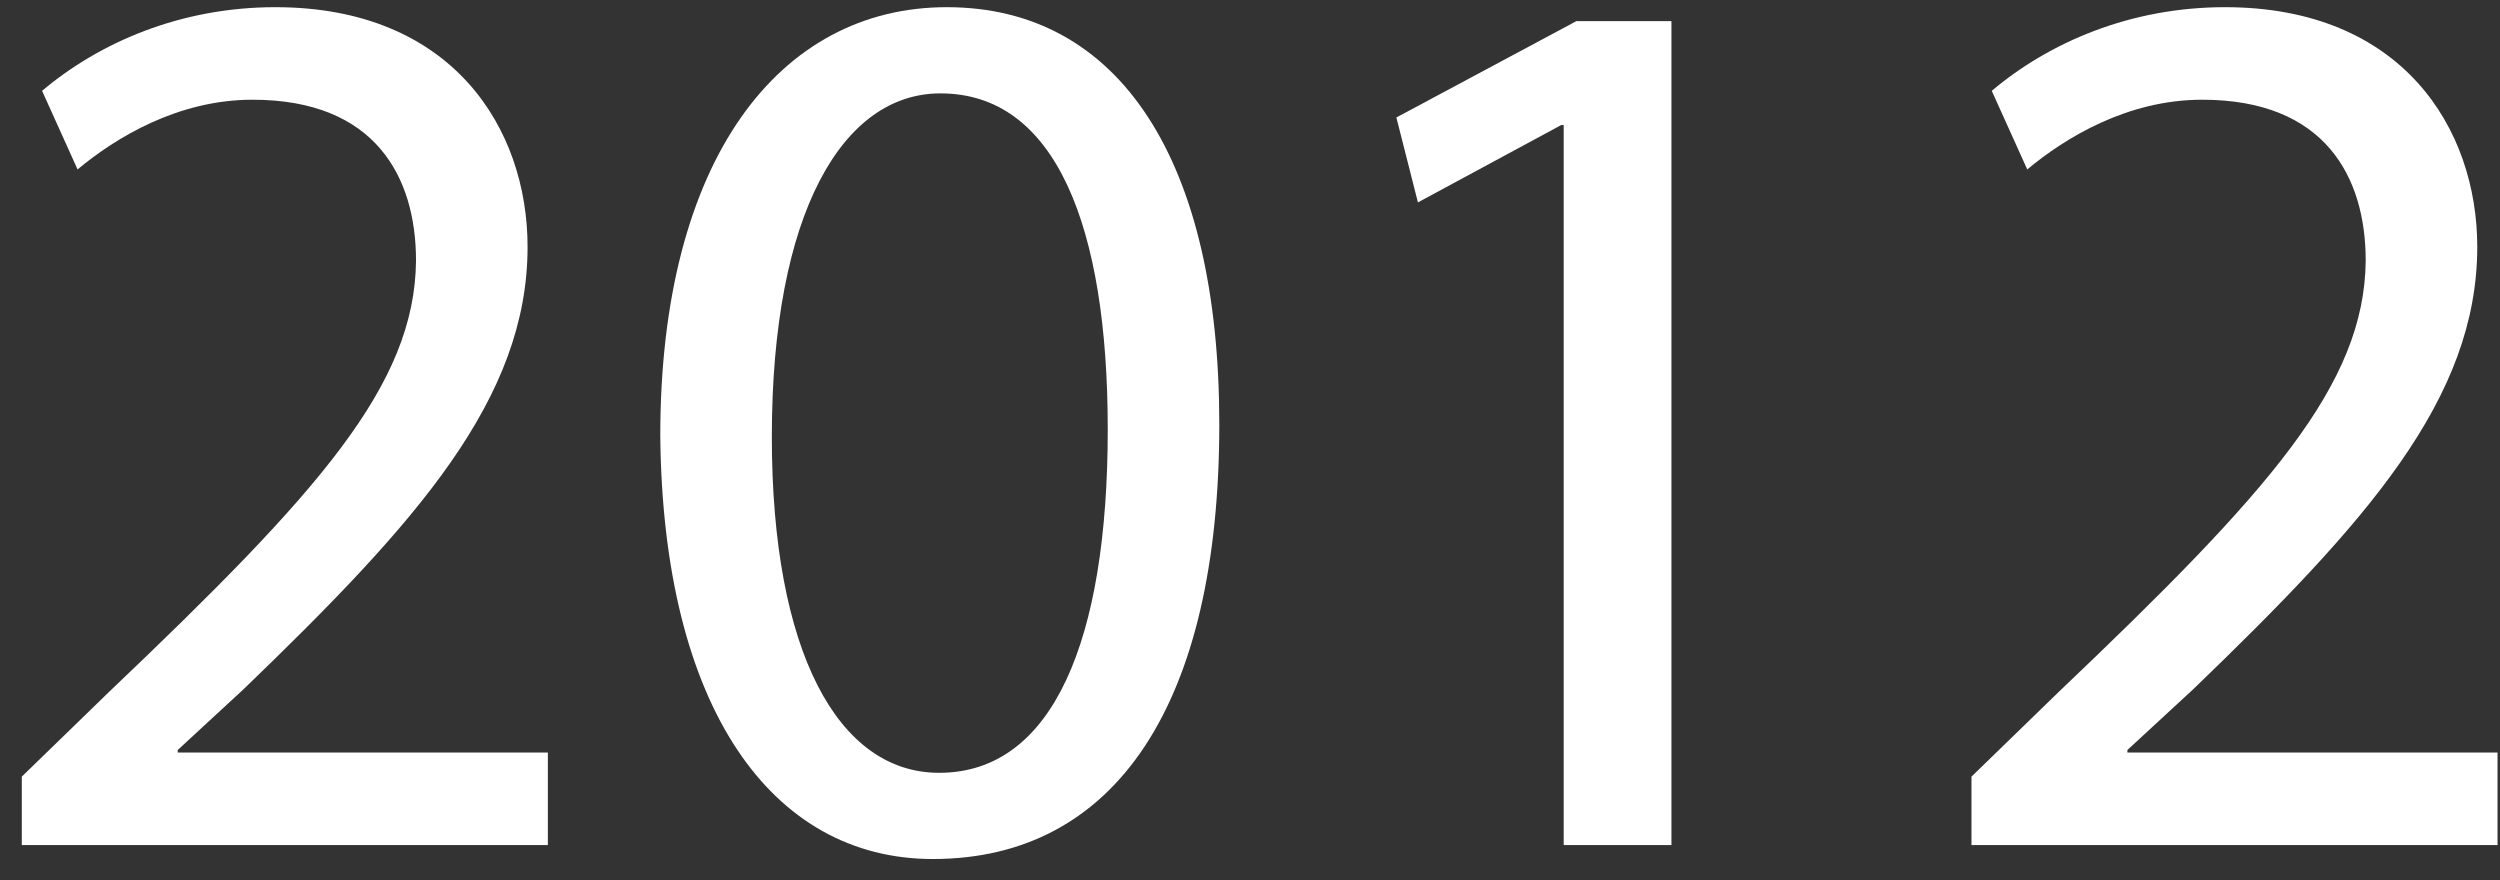 <svg width="71" height="25" viewBox="0 0 71 25" fill="none" xmlns="http://www.w3.org/2000/svg">
<rect x="0" y="0" width="71" height="25" fill="#333333" stroke="none"/>
<path d="M15.559 24V21.372H5.047V21.3L6.919 19.572C11.851 14.82 14.983 11.328 14.983 7.008C14.983 3.66 12.859 0.204 7.819 0.204C5.119 0.204 2.815 1.212 1.195 2.58L2.203 4.812C3.283 3.912 5.047 2.832 7.171 2.832C10.663 2.832 11.815 5.028 11.815 7.404C11.779 10.932 9.079 13.956 3.103 19.644L0.619 22.056V24H15.559Z" fill="white"/>
<path d="M26.888 0.204C22.136 0.204 18.752 4.524 18.752 12.372C18.824 20.112 21.92 24.396 26.492 24.396C31.676 24.396 34.628 20.004 34.628 12.048C34.628 4.596 31.82 0.204 26.888 0.204ZM26.708 2.652C29.984 2.652 31.46 6.432 31.46 12.192C31.46 18.168 29.912 21.948 26.672 21.948C23.792 21.948 21.92 18.492 21.92 12.408C21.92 6.036 23.936 2.652 26.708 2.652Z" fill="white"/>
<path d="M44.409 24H47.469V0.6H44.769L39.657 3.336L40.269 5.748L44.337 3.552H44.409V24Z" fill="white"/>
<path d="M70.93 24V21.372H60.418V21.3L62.29 19.572C67.222 14.82 70.354 11.328 70.354 7.008C70.354 3.66 68.23 0.204 63.19 0.204C60.49 0.204 58.186 1.212 56.566 2.58L57.574 4.812C58.654 3.912 60.418 2.832 62.542 2.832C66.034 2.832 67.186 5.028 67.186 7.404C67.15 10.932 64.45 13.956 58.474 19.644L55.99 22.056V24H70.93Z" fill="white"/>
</svg>
